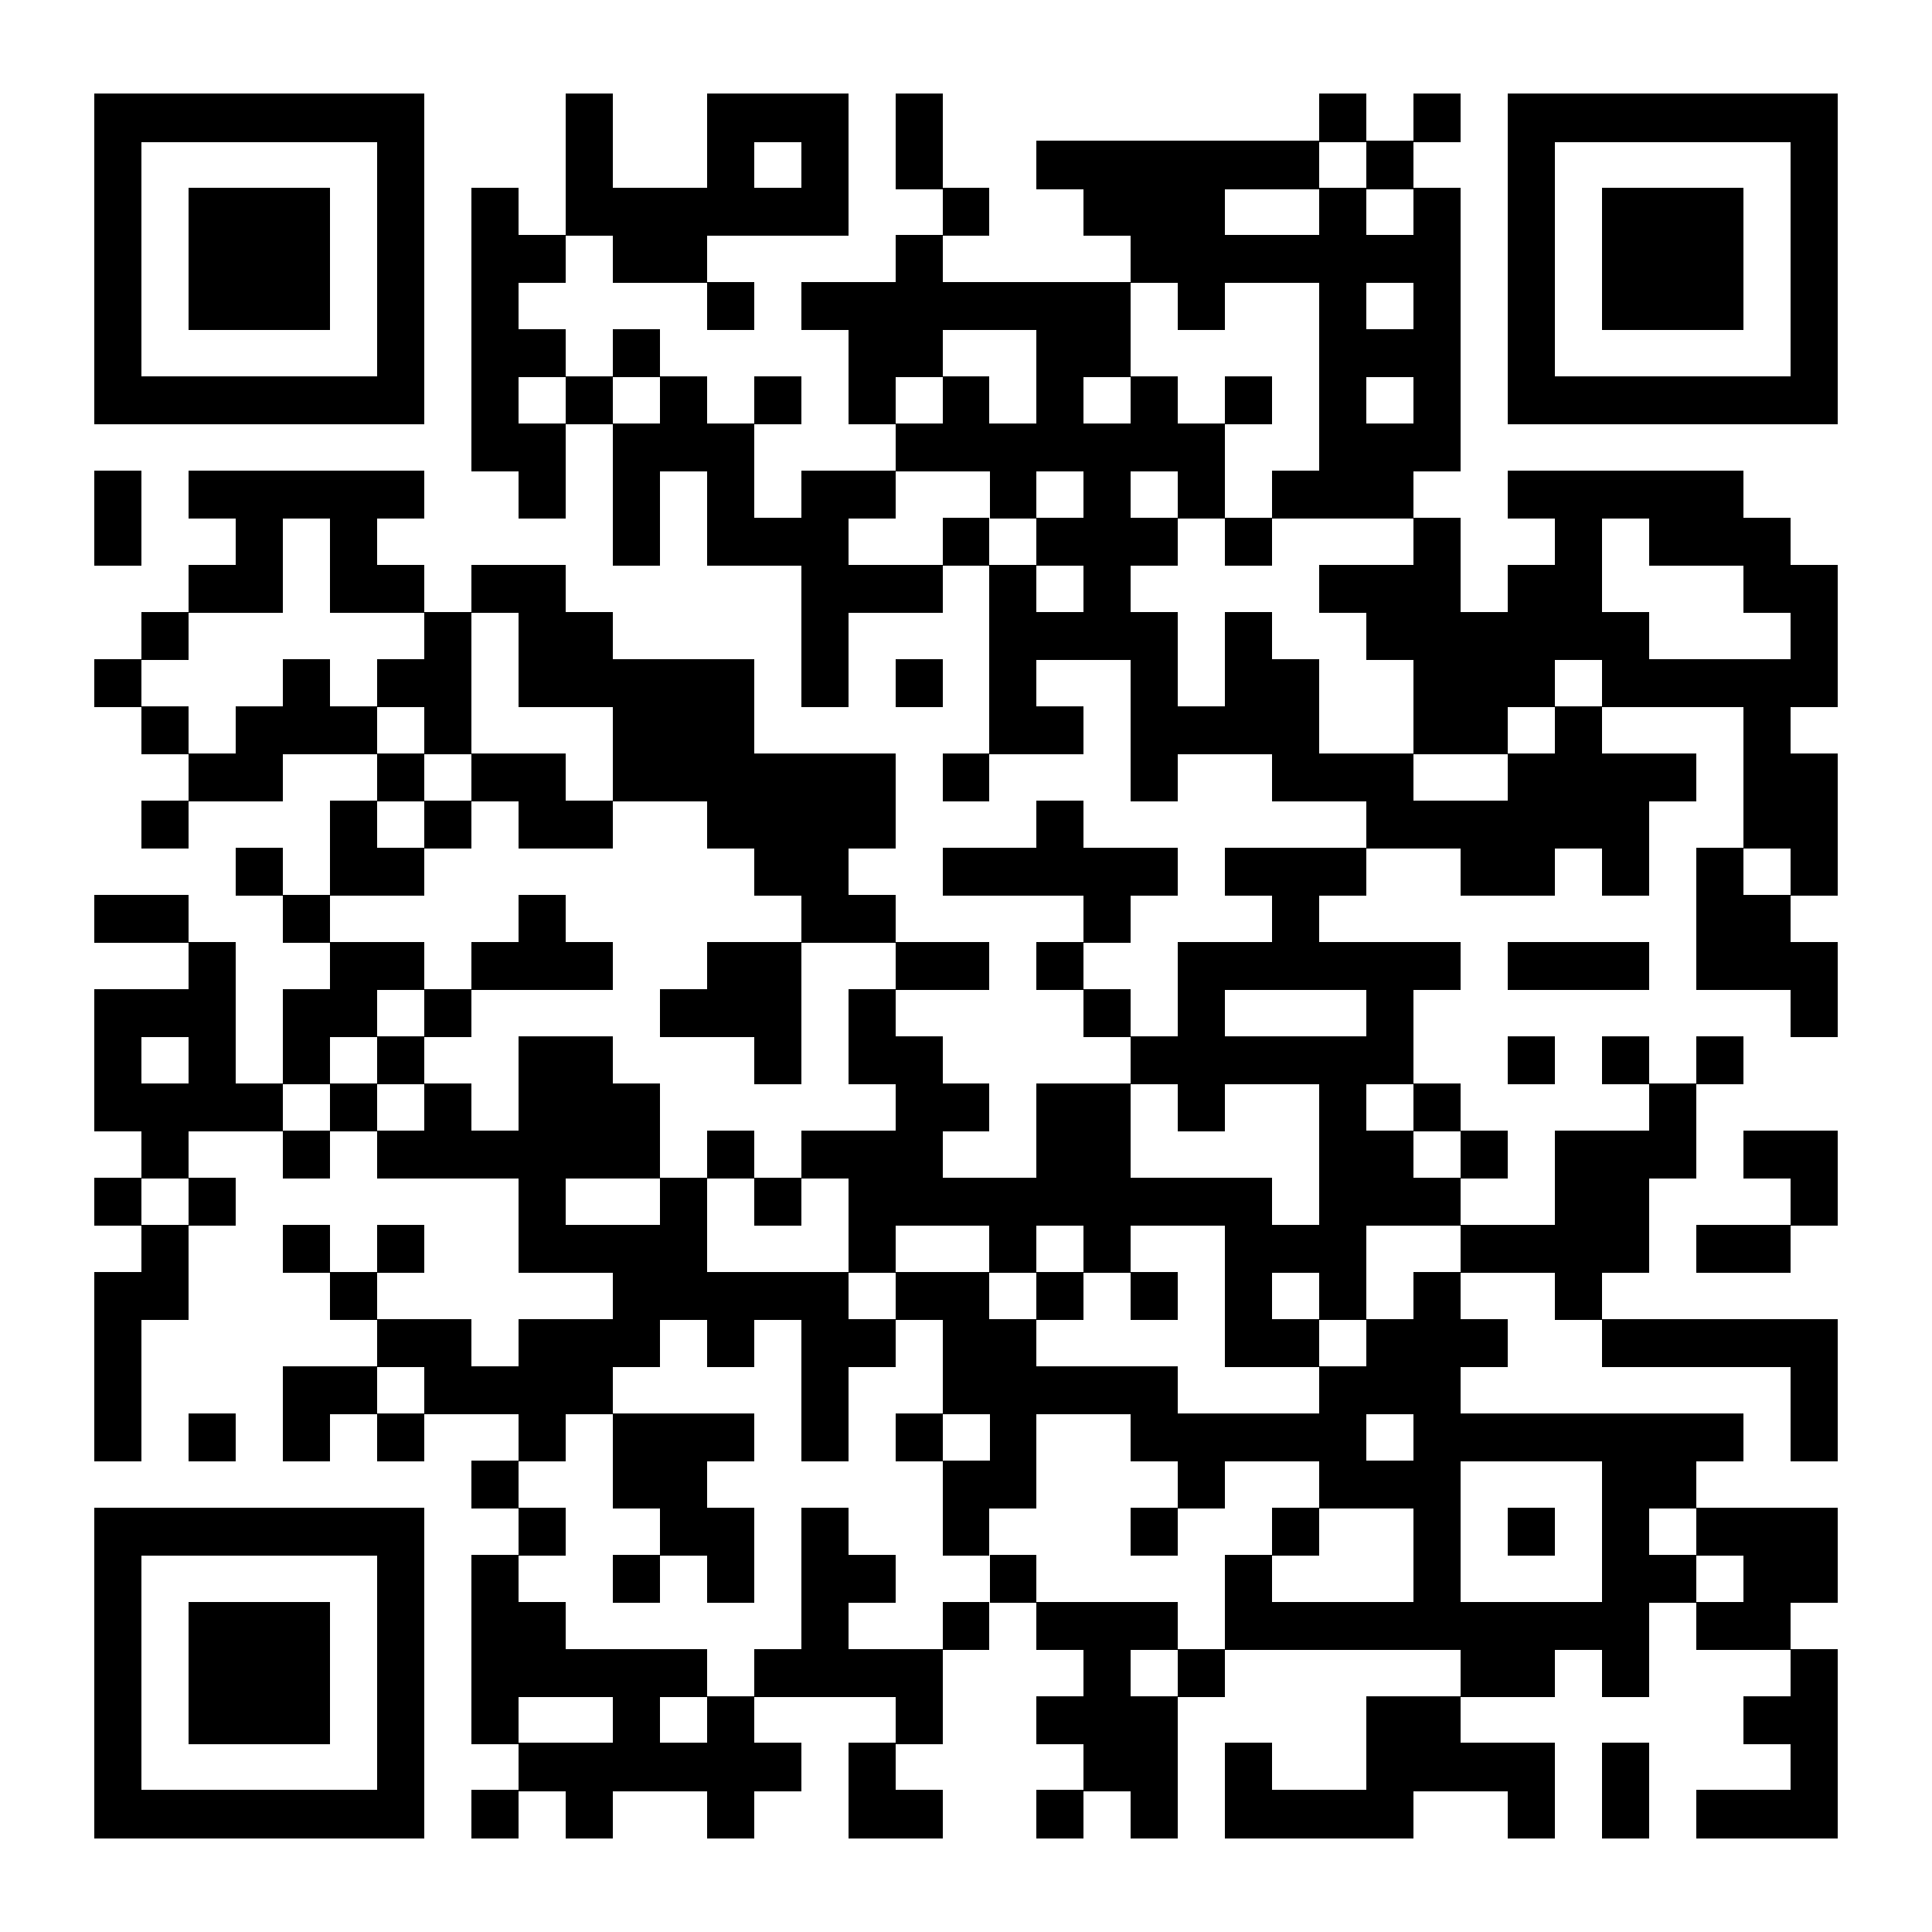 <svg shape-rendering="crispEdges" viewBox="0 0 41 41" xmlns="http://www.w3.org/2000/svg"><path d="M0 0h41v41H0z" fill="#ffffff"></path><path d="M2 2.5h7m3 0h1m2 0h3m1 0h1m8 0h1m1 0h1m1 0h7M2 3.5h1m5 0h1m3 0h1m2 0h1m1 0h1m1 0h1m2 0h6m1 0h1m2 0h1m5 0h1M2 4.5h1m1 0h3m1 0h1m1 0h1m1 0h6m2 0h1m2 0h3m2 0h1m1 0h1m1 0h1m1 0h3m1 0h1M2 5.5h1m1 0h3m1 0h1m1 0h2m1 0h2m4 0h1m4 0h7m1 0h1m1 0h3m1 0h1M2 6.5h1m1 0h3m1 0h1m1 0h1m4 0h1m1 0h7m1 0h1m2 0h1m1 0h1m1 0h1m1 0h3m1 0h1M2 7.5h1m5 0h1m1 0h2m1 0h1m4 0h2m2 0h2m4 0h3m1 0h1m5 0h1M2 8.5h7m1 0h1m1 0h1m1 0h1m1 0h1m1 0h1m1 0h1m1 0h1m1 0h1m1 0h1m1 0h1m1 0h1m1 0h7M10 9.5h2m1 0h3m3 0h7m2 0h3M2 10.5h1m1 0h5m2 0h1m1 0h1m1 0h1m1 0h2m2 0h1m1 0h1m1 0h1m1 0h3m2 0h5M2 11.5h1m2 0h1m1 0h1m5 0h1m1 0h3m2 0h1m1 0h3m1 0h1m3 0h1m2 0h1m1 0h3M4 12.5h2m1 0h2m1 0h2m5 0h3m1 0h1m1 0h1m4 0h3m1 0h2m3 0h2M3 13.5h1m5 0h1m1 0h2m4 0h1m3 0h4m1 0h1m2 0h6m3 0h1M2 14.5h1m3 0h1m1 0h2m1 0h5m1 0h1m1 0h1m1 0h1m2 0h1m1 0h2m2 0h3m1 0h5M3 15.5h1m1 0h3m1 0h1m3 0h3m5 0h2m1 0h4m2 0h2m1 0h1m3 0h1M4 16.5h2m2 0h1m1 0h2m1 0h6m1 0h1m3 0h1m2 0h3m2 0h4m1 0h2M3 17.5h1m3 0h1m1 0h1m1 0h2m2 0h4m3 0h1m6 0h6m2 0h2M5 18.5h1m1 0h2m7 0h2m2 0h5m1 0h3m2 0h2m1 0h1m1 0h1m1 0h1M2 19.5h2m2 0h1m4 0h1m5 0h2m4 0h1m3 0h1m8 0h2M4 20.5h1m2 0h2m1 0h3m2 0h2m2 0h2m1 0h1m2 0h6m1 0h3m1 0h3M2 21.5h3m1 0h2m1 0h1m4 0h3m1 0h1m4 0h1m1 0h1m3 0h1m8 0h1M2 22.5h1m1 0h1m1 0h1m1 0h1m2 0h2m3 0h1m1 0h2m4 0h6m2 0h1m1 0h1m1 0h1M2 23.5h4m1 0h1m1 0h1m1 0h3m5 0h2m1 0h2m1 0h1m2 0h1m1 0h1m4 0h1M3 24.5h1m2 0h1m1 0h6m1 0h1m1 0h3m2 0h2m4 0h2m1 0h1m1 0h3m1 0h2M2 25.5h1m1 0h1m6 0h1m2 0h1m1 0h1m1 0h9m1 0h3m2 0h2m3 0h1M3 26.5h1m2 0h1m1 0h1m2 0h4m3 0h1m2 0h1m1 0h1m2 0h3m2 0h4m1 0h2M2 27.5h2m3 0h1m5 0h5m1 0h2m1 0h1m1 0h1m1 0h1m1 0h1m1 0h1m2 0h1M2 28.5h1m5 0h2m1 0h3m1 0h1m1 0h2m1 0h2m4 0h2m1 0h3m2 0h5M2 29.5h1m3 0h2m1 0h4m4 0h1m2 0h5m3 0h3m7 0h1M2 30.5h1m1 0h1m1 0h1m1 0h1m2 0h1m1 0h3m1 0h1m1 0h1m1 0h1m2 0h5m1 0h7m1 0h1M10 31.5h1m2 0h2m5 0h2m3 0h1m2 0h3m3 0h2M2 32.5h7m2 0h1m2 0h2m1 0h1m2 0h1m3 0h1m2 0h1m2 0h1m1 0h1m1 0h1m1 0h3M2 33.5h1m5 0h1m1 0h1m2 0h1m1 0h1m1 0h2m2 0h1m4 0h1m3 0h1m3 0h2m1 0h2M2 34.5h1m1 0h3m1 0h1m1 0h2m5 0h1m2 0h1m1 0h3m1 0h9m1 0h2M2 35.5h1m1 0h3m1 0h1m1 0h5m1 0h4m3 0h1m1 0h1m5 0h2m1 0h1m3 0h1M2 36.5h1m1 0h3m1 0h1m1 0h1m2 0h1m1 0h1m3 0h1m2 0h3m4 0h2m6 0h2M2 37.5h1m5 0h1m2 0h6m1 0h1m4 0h2m1 0h1m2 0h4m1 0h1m3 0h1M2 38.5h7m1 0h1m1 0h1m2 0h1m2 0h2m2 0h1m1 0h1m1 0h4m2 0h1m1 0h1m1 0h3" stroke-width="1.02" stroke="#000000"></path></svg>
